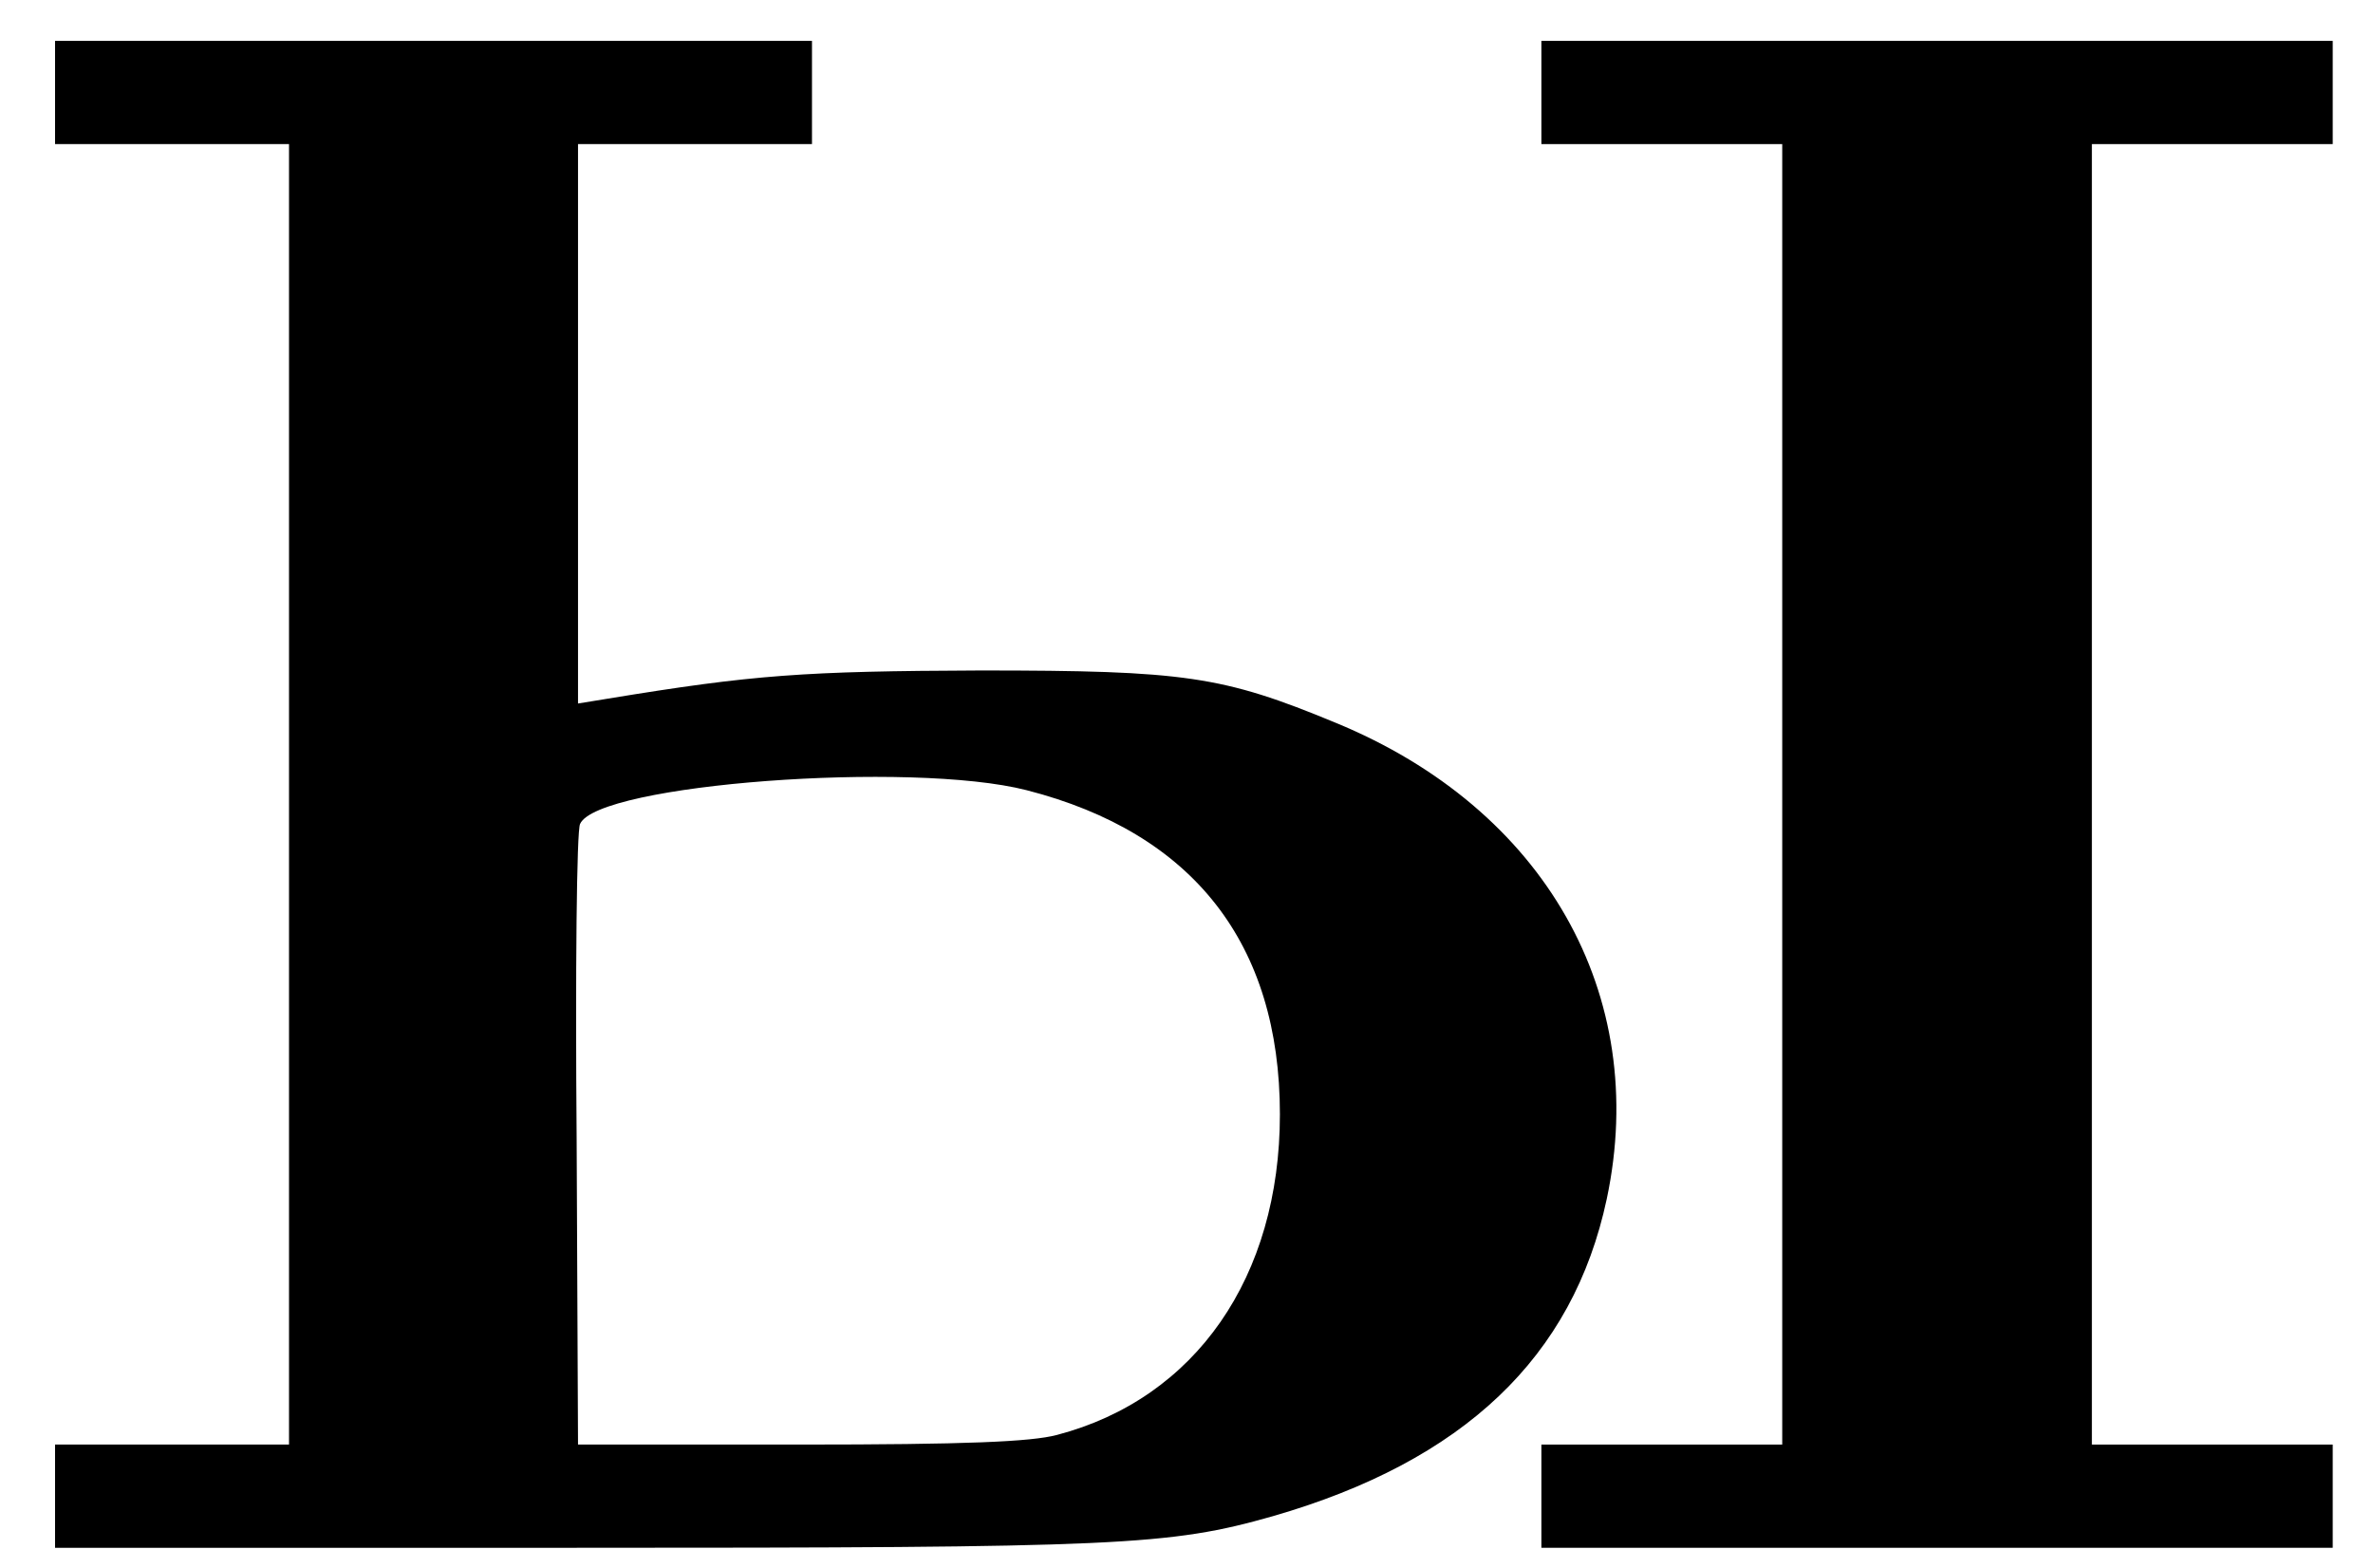 <?xml version="1.0" standalone="no"?>
<!DOCTYPE svg PUBLIC "-//W3C//DTD SVG 20010904//EN"
 "http://www.w3.org/TR/2001/REC-SVG-20010904/DTD/svg10.dtd">
<svg version="1.0" xmlns="http://www.w3.org/2000/svg"
 width="469pt" height="310pt" viewBox="0 0 469 310"
 preserveAspectRatio="xMidYMid meet">
<g transform="translate(0,310) scale(0.136,-0.136)"
fill="#000000" stroke="none">
<path d="M80 2145 l0 -75 170 0 170 0 0 -945 0 -945 -170 0 -170 0 0 -75 0
-75 753 0 c795 0 866 3 1017 46 277 80 436 231 485 461 63 297 -90 567 -394
692 -164 68 -219 76 -516 76 -257 -1 -329 -6 -542 -41 l-43 -7 0 407 0 406
170 0 170 0 0 75 0 75 -550 0 -550 0 0 -75z m1412 -1014 c242 -62 368 -223
368 -471 0 -236 -122 -413 -324 -466 -38 -10 -132 -14 -373 -14 l-323 0 -2
443 c-2 243 0 450 5 459 26 58 481 92 649 49z"/>
<path d="M2240 2145 l0 -75 175 0 175 0 0 -945 0 -945 -175 0 -175 0 0 -75 0
-75 575 0 575 0 0 75 0 75 -175 0 -175 0 0 945 0 945 175 0 175 0 0 75 0 75
-575 0 -575 0 0 -75z"/>
</g>
</svg>
